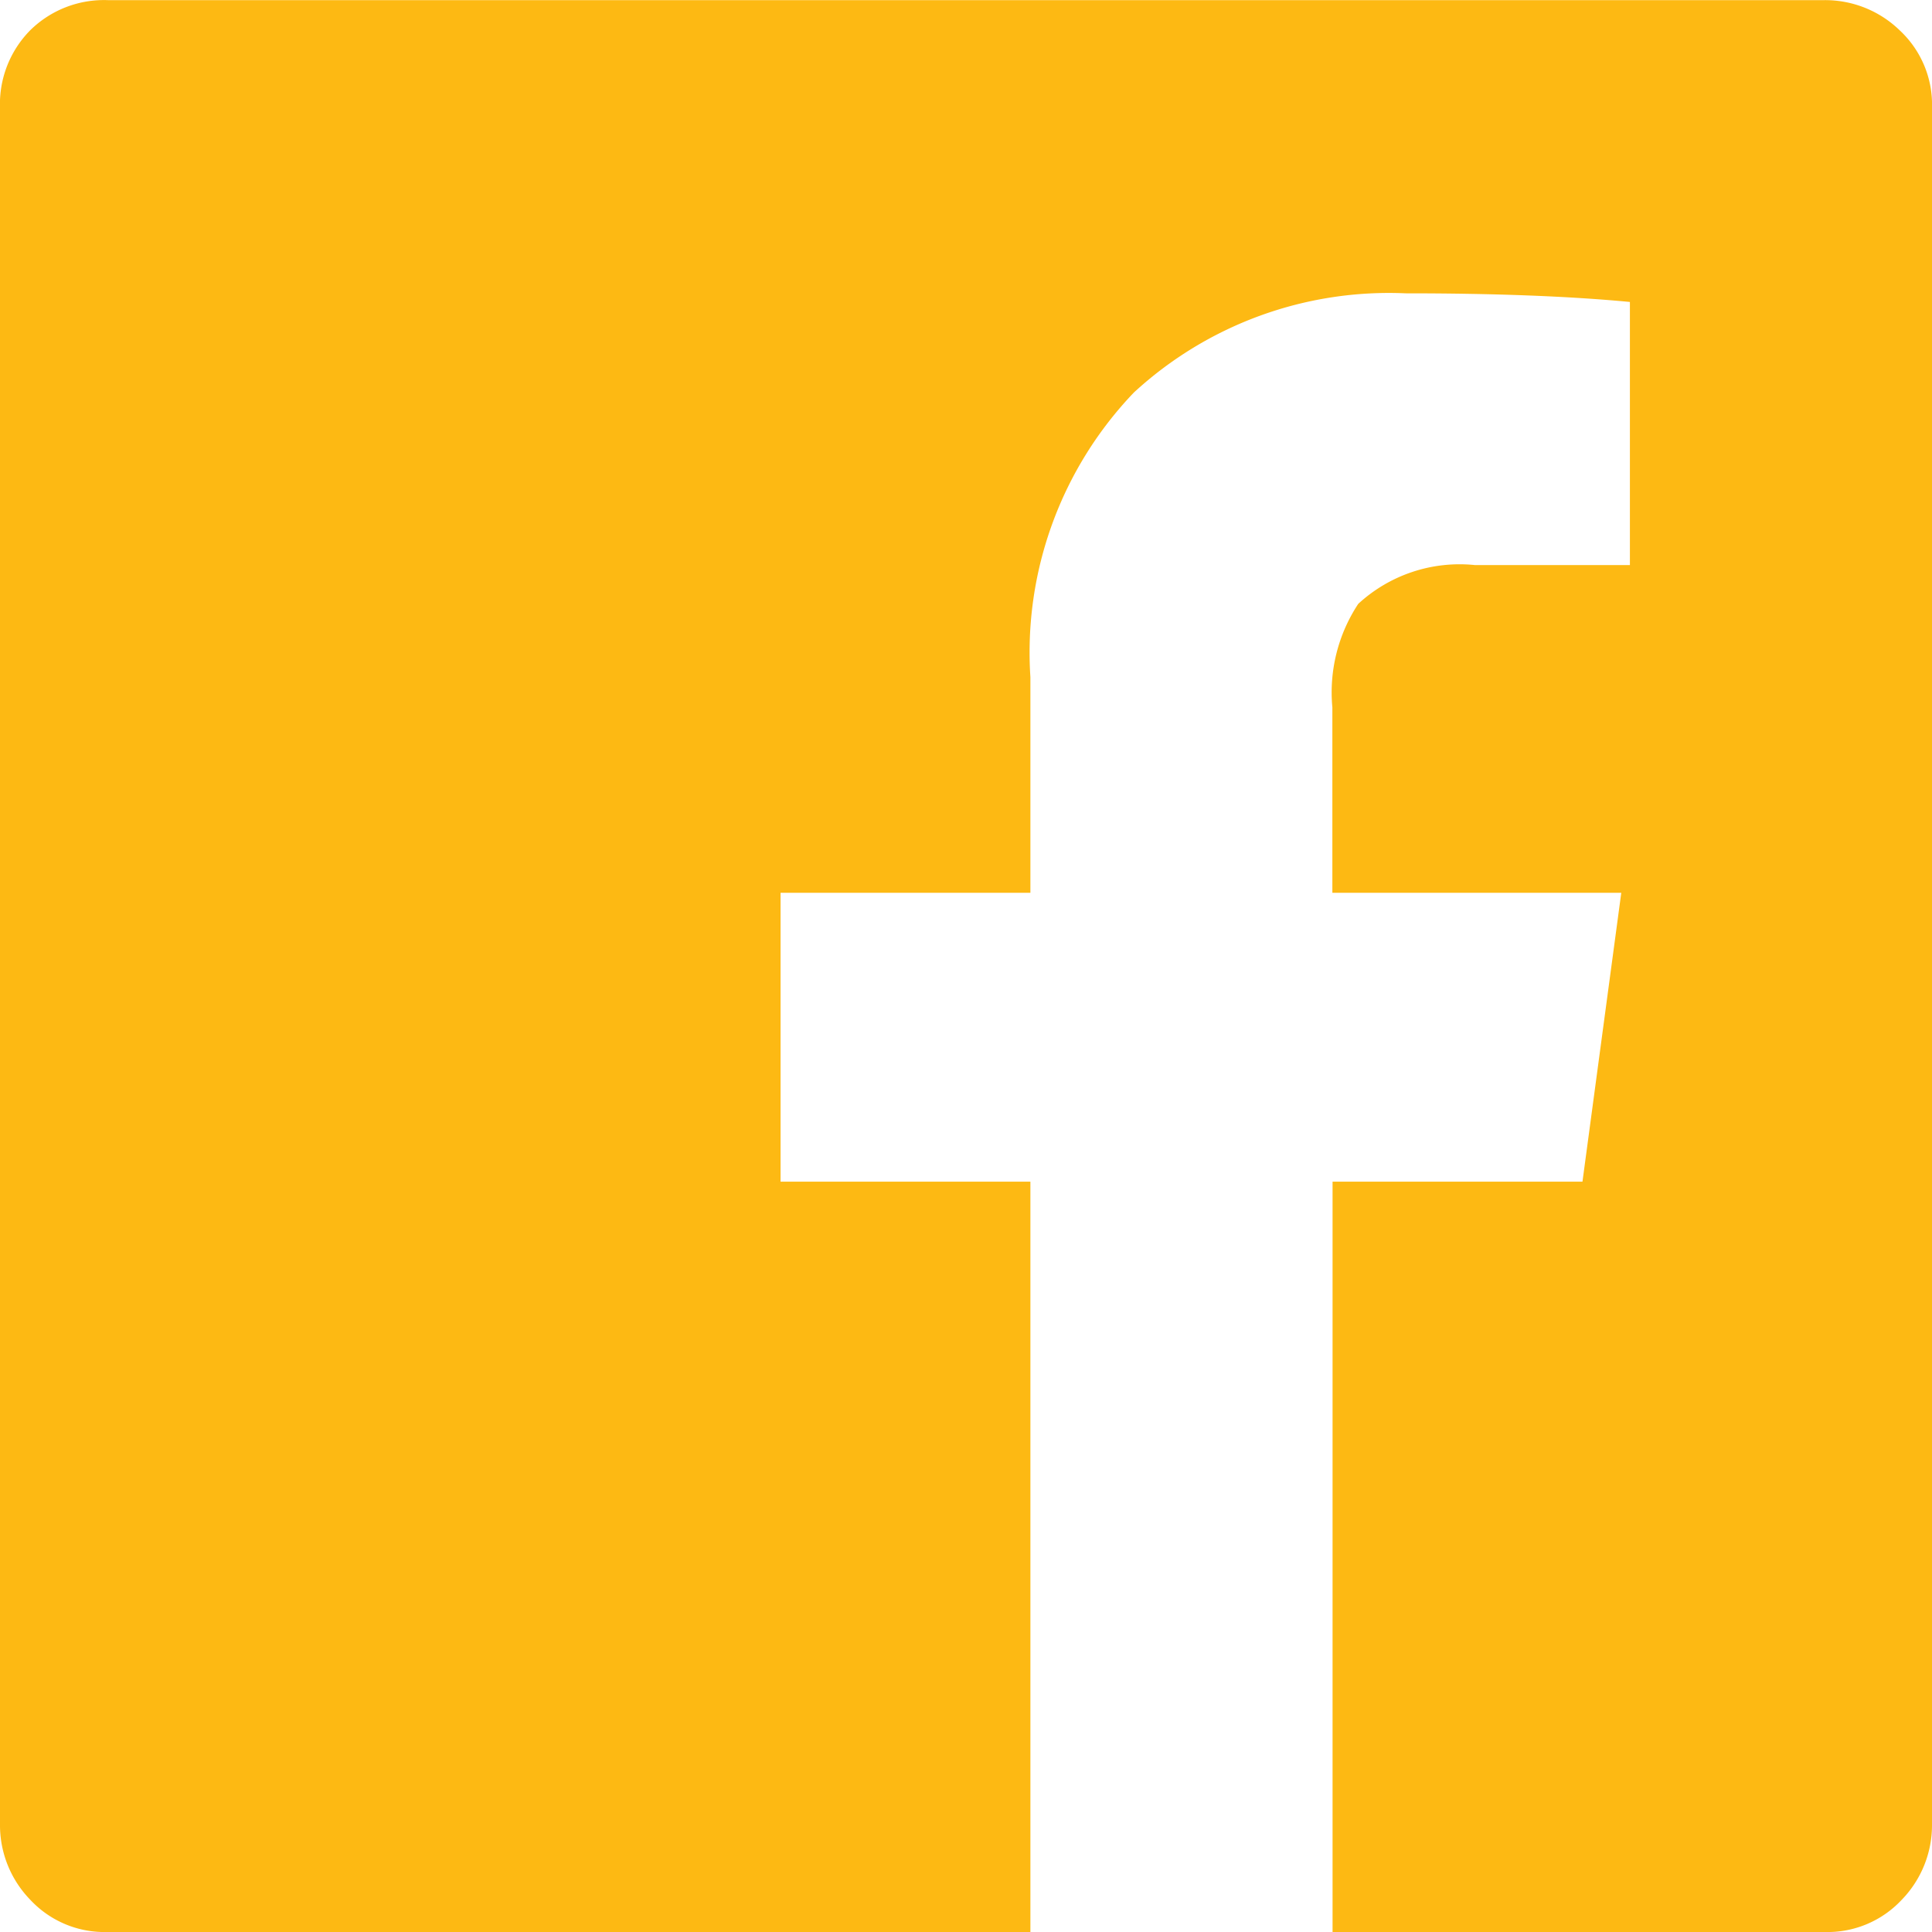 <svg xmlns="http://www.w3.org/2000/svg" width="28.875" height="28.875" viewBox="0 0 28.875 28.875"><path d="M28.875-25.2a1.516,1.516,0,0,0-.483-1.16,1.6,1.6,0,0,0-1.128-.451H1.611a1.57,1.57,0,0,0-1.16.451A1.57,1.57,0,0,0,0-25.2V.451A1.6,1.6,0,0,0,.451,1.579a1.516,1.516,0,0,0,1.16.483H15.4V-9.152H11.666v-4.318H15.4v-3.223a5.617,5.617,0,0,1,1.547-4.254,5.624,5.624,0,0,1,4.061-1.482q2,0,3.352.129v3.932h-2.32a2.234,2.234,0,0,0-1.74.58,2.4,2.4,0,0,0-.387,1.547v2.771h4.318l-.58,4.318H19.916V2.062h7.348a1.516,1.516,0,0,0,1.16-.483A1.6,1.6,0,0,0,28.875.451Z" transform="translate(0 26.813)" fill="#fdb913"/></svg>